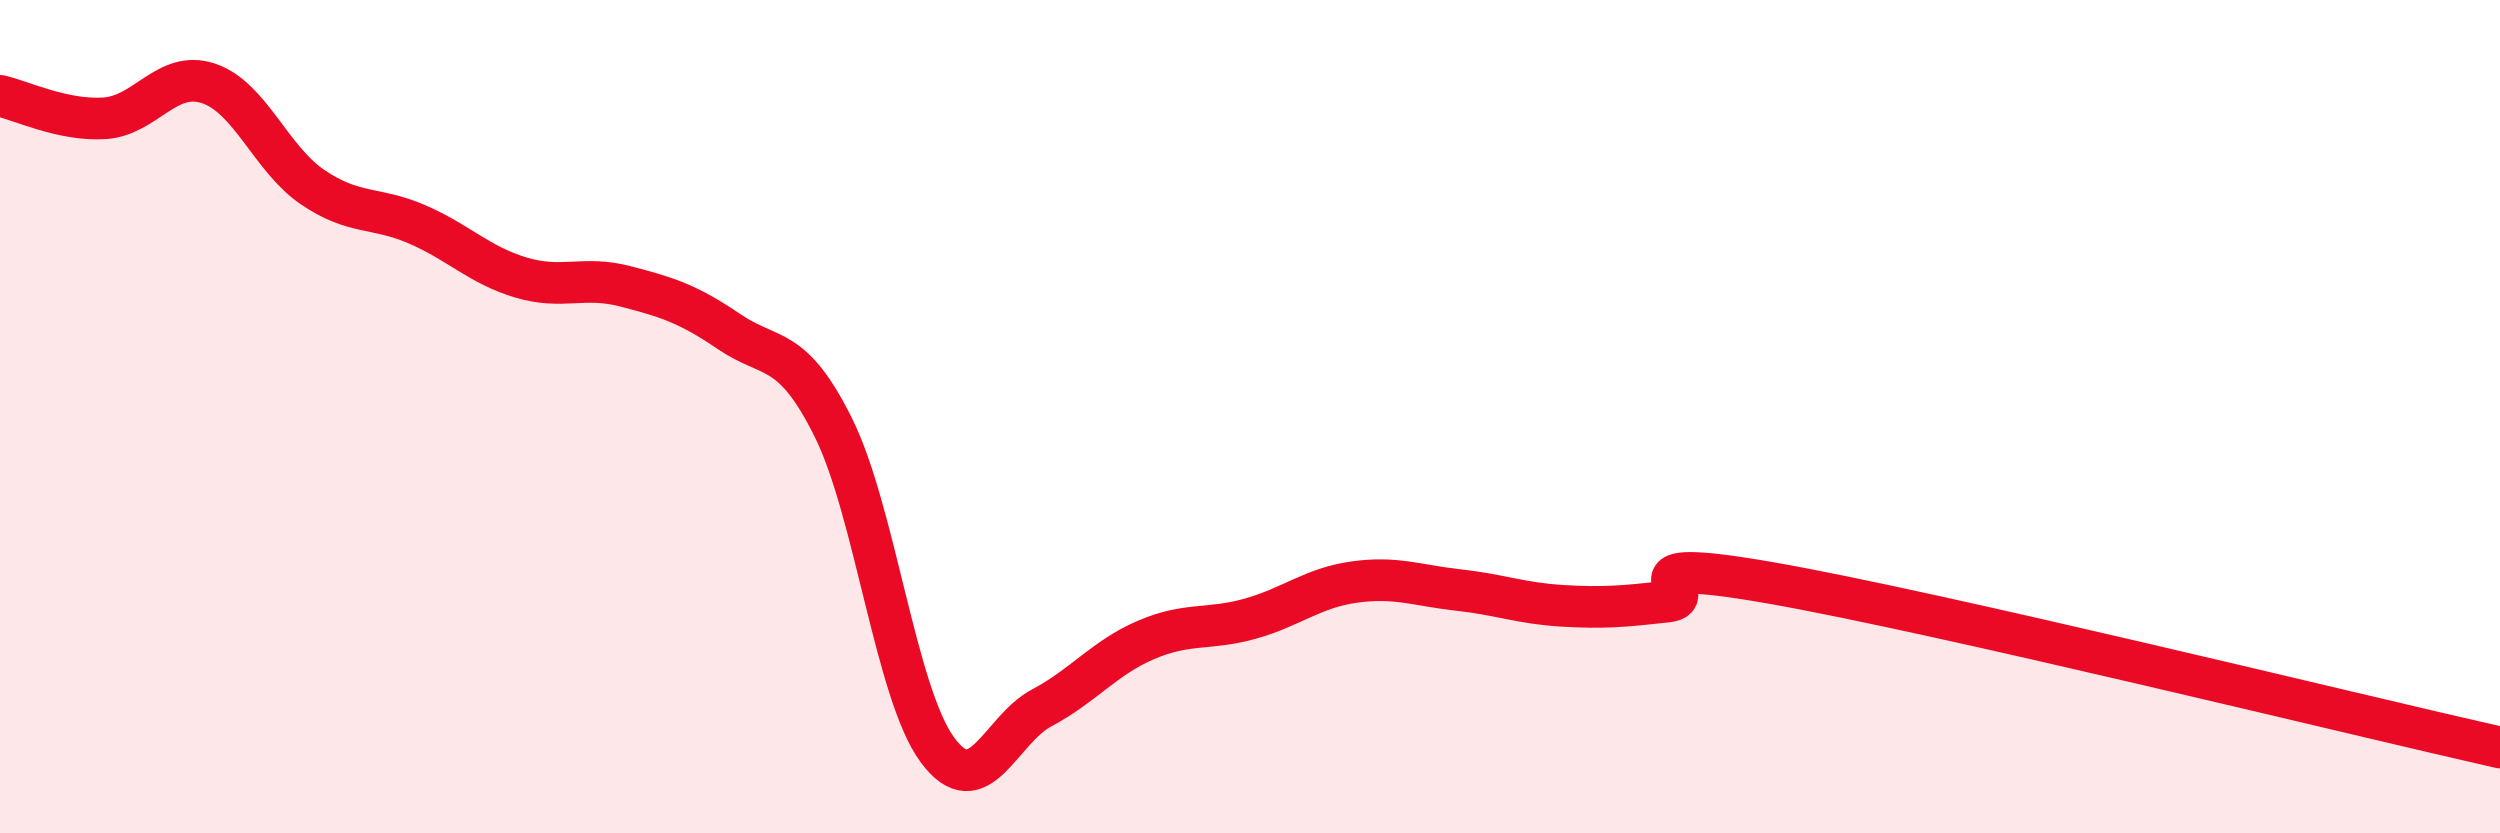 
    <svg width="60" height="20" viewBox="0 0 60 20" xmlns="http://www.w3.org/2000/svg">
      <path
        d="M 0,2.3 C 0.5,2.41 1.5,2.9 2.5,2.84 C 3.5,2.78 4,1.67 5,2 C 6,2.33 6.5,3.81 7.5,4.49 C 8.5,5.17 9,4.95 10,5.38 C 11,5.81 11.5,6.36 12.5,6.66 C 13.5,6.96 14,6.61 15,6.87 C 16,7.13 16.5,7.28 17.5,7.96 C 18.5,8.64 19,8.25 20,10.26 C 21,12.27 21.5,16.65 22.5,18 C 23.5,19.35 24,17.52 25,16.99 C 26,16.46 26.5,15.79 27.5,15.36 C 28.5,14.93 29,15.13 30,14.85 C 31,14.57 31.5,14.11 32.5,13.97 C 33.5,13.83 34,14.05 35,14.16 C 36,14.27 36.5,14.48 37.5,14.54 C 38.5,14.6 39,14.55 40,14.44 C 41,14.33 38.5,13.29 42.5,13.99 C 46.5,14.69 56.5,17.15 60,17.94L60 20L0 20Z"
        fill="#EB0A25"
        opacity="0.1"
        stroke-linecap="round"
        stroke-linejoin="round"
      />
      <path
        d="M 0,2.3 C 0.5,2.41 1.5,2.9 2.5,2.84 C 3.5,2.78 4,1.67 5,2 C 6,2.33 6.5,3.81 7.5,4.49 C 8.5,5.17 9,4.95 10,5.38 C 11,5.81 11.5,6.36 12.5,6.66 C 13.5,6.96 14,6.61 15,6.87 C 16,7.13 16.5,7.28 17.5,7.96 C 18.5,8.64 19,8.25 20,10.26 C 21,12.27 21.5,16.65 22.5,18 C 23.5,19.35 24,17.52 25,16.99 C 26,16.46 26.5,15.79 27.5,15.36 C 28.5,14.93 29,15.13 30,14.85 C 31,14.57 31.5,14.11 32.5,13.97 C 33.5,13.83 34,14.05 35,14.16 C 36,14.27 36.5,14.48 37.5,14.54 C 38.5,14.6 39,14.55 40,14.44 C 41,14.33 38.5,13.29 42.5,13.99 C 46.5,14.69 56.5,17.15 60,17.94"
        stroke="#EB0A25"
        stroke-width="1"
        fill="none"
        stroke-linecap="round"
        stroke-linejoin="round"
      />
    </svg>
  